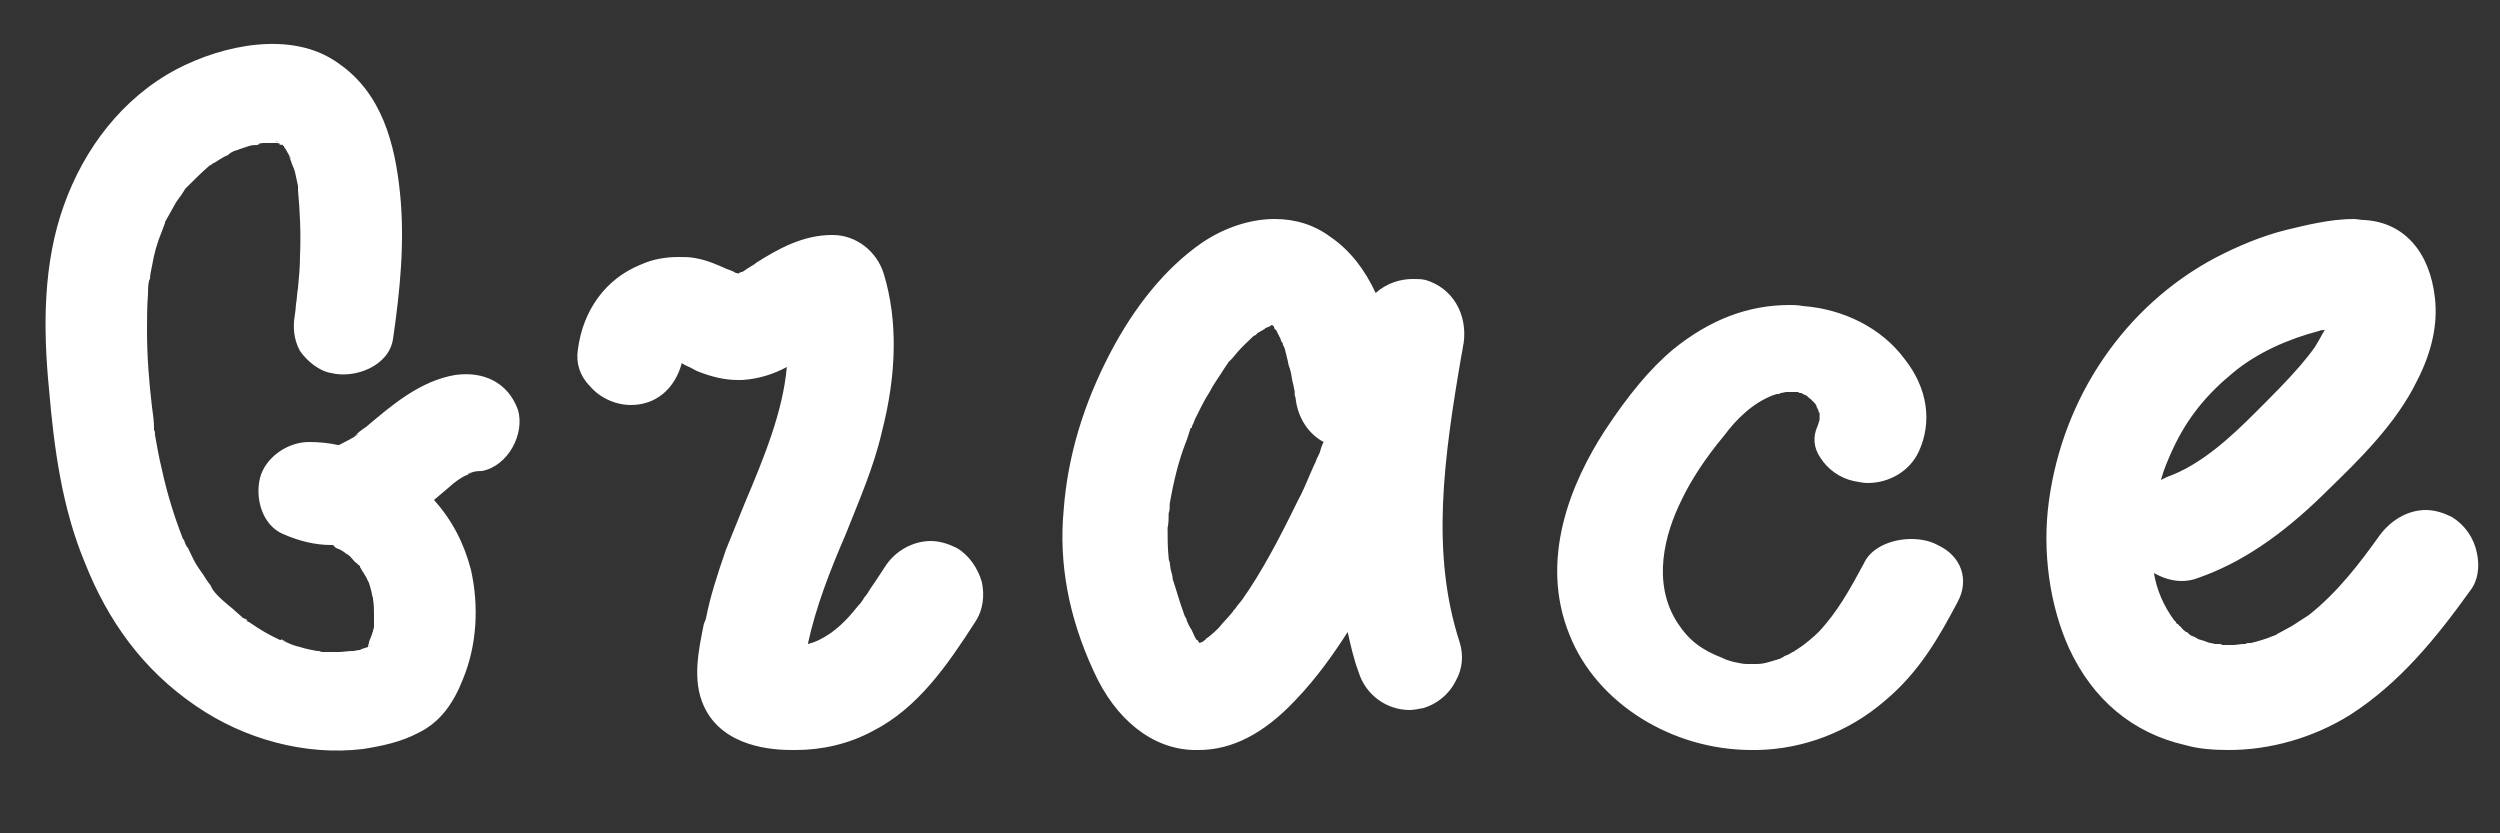 <?xml version="1.0" encoding="UTF-8"?> <svg xmlns="http://www.w3.org/2000/svg" width="30" height="10" viewBox="0 0 30 10" fill="none"><rect x="0" y="0" width="30" height="10" fill="#333333" stroke="none"/><path d="M3.864 7.824C3.864 7.824 3.864 7.824 3.852 7.824C3.852 7.812 3.84 7.812 3.828 7.812C3.804 7.812 3.792 7.8 3.864 7.824ZM6.216 4.92C6.3 5.208 6.096 5.592 5.784 5.652C5.772 5.652 5.712 5.652 5.676 5.664C5.652 5.676 5.628 5.688 5.604 5.7C5.568 5.712 5.532 5.736 5.496 5.76C5.484 5.772 5.46 5.784 5.448 5.796C5.364 5.868 5.292 5.928 5.208 6C5.424 6.24 5.568 6.516 5.652 6.84C5.748 7.272 5.724 7.74 5.556 8.148C5.448 8.424 5.292 8.664 5.016 8.796C4.812 8.904 4.584 8.952 4.356 8.988C3.66 9.072 2.928 8.868 2.352 8.472C1.716 8.04 1.296 7.452 1.02 6.756C0.744 6.096 0.648 5.376 0.588 4.668C0.516 3.936 0.516 3.156 0.768 2.46C1.008 1.788 1.464 1.176 2.124 0.828C2.676 0.54 3.504 0.36 4.056 0.756C4.584 1.116 4.74 1.728 4.8 2.316C4.86 2.904 4.8 3.492 4.716 4.068C4.668 4.392 4.26 4.548 3.972 4.476C3.828 4.452 3.684 4.332 3.6 4.212C3.516 4.056 3.516 3.912 3.54 3.756C3.516 3.948 3.552 3.696 3.552 3.648C3.564 3.588 3.564 3.516 3.576 3.456C3.588 3.324 3.6 3.204 3.6 3.072C3.612 2.808 3.6 2.544 3.576 2.28C3.576 2.268 3.576 2.244 3.576 2.232C3.564 2.172 3.552 2.124 3.54 2.064C3.528 2.016 3.504 1.98 3.492 1.932C3.492 1.92 3.492 1.896 3.48 1.884C3.48 1.872 3.468 1.872 3.468 1.86C3.468 1.848 3.456 1.848 3.456 1.836C3.456 1.836 3.468 1.848 3.468 1.86C3.444 1.824 3.432 1.788 3.408 1.764V1.752H3.396C3.396 1.74 3.396 1.74 3.384 1.74H3.396C3.384 1.74 3.384 1.728 3.372 1.728C3.372 1.728 3.372 1.728 3.36 1.728C3.348 1.716 3.336 1.716 3.336 1.716C3.3 1.704 3.312 1.704 3.336 1.704C3.3 1.692 3.312 1.704 3.336 1.716C3.3 1.716 3.276 1.716 3.24 1.716C3.216 1.716 3.192 1.716 3.156 1.716C3.168 1.716 3.168 1.716 3.18 1.716C3.168 1.716 3.168 1.716 3.156 1.716C3.156 1.716 3.144 1.716 3.132 1.716C3.108 1.728 3.096 1.728 3.096 1.74C3.06 1.74 3.024 1.74 2.988 1.752C2.952 1.764 2.916 1.776 2.88 1.788C2.88 1.788 2.82 1.812 2.808 1.812C2.784 1.824 2.76 1.836 2.736 1.86C2.676 1.884 2.628 1.92 2.568 1.956C2.556 1.956 2.544 1.968 2.532 1.98C2.532 1.98 2.52 1.98 2.508 1.992C2.412 2.076 2.316 2.172 2.22 2.268C2.22 2.28 2.208 2.28 2.208 2.292C2.196 2.304 2.184 2.328 2.184 2.328C2.148 2.376 2.112 2.424 2.088 2.472C2.052 2.532 2.016 2.604 1.98 2.664V2.676C1.968 2.712 1.956 2.736 1.944 2.772C1.884 2.916 1.848 3.048 1.824 3.192C1.812 3.252 1.8 3.3 1.8 3.348C1.8 3.348 1.788 3.36 1.788 3.372C1.776 3.42 1.776 3.48 1.776 3.528C1.764 3.672 1.764 3.828 1.764 3.972C1.764 4.272 1.788 4.584 1.824 4.884C1.836 4.968 1.848 5.052 1.848 5.136C1.848 5.148 1.848 5.148 1.848 5.16C1.86 5.172 1.86 5.196 1.86 5.22C1.884 5.352 1.908 5.496 1.944 5.64C2.004 5.916 2.088 6.192 2.196 6.468C2.196 6.468 2.196 6.468 2.208 6.48C2.22 6.516 2.232 6.552 2.256 6.576C2.292 6.648 2.316 6.708 2.352 6.768C2.388 6.828 2.436 6.888 2.472 6.948C2.484 6.972 2.508 6.996 2.532 7.032C2.532 7.044 2.544 7.056 2.556 7.08C2.616 7.164 2.724 7.248 2.796 7.308C2.832 7.344 2.88 7.38 2.916 7.416C2.916 7.416 2.916 7.416 2.928 7.416C2.928 7.428 2.928 7.428 2.94 7.428C2.952 7.452 2.964 7.452 2.964 7.452C2.976 7.464 2.988 7.464 2.988 7.464C3.108 7.548 3.228 7.62 3.36 7.68H3.372C3.384 7.692 3.396 7.692 3.408 7.704H3.42C3.432 7.704 3.432 7.704 3.432 7.716C3.432 7.704 3.432 7.704 3.432 7.704C3.48 7.728 3.54 7.752 3.6 7.764C3.672 7.788 3.744 7.8 3.804 7.812C3.816 7.812 3.816 7.812 3.828 7.812C3.828 7.812 3.84 7.824 3.852 7.824C3.864 7.824 3.876 7.824 3.888 7.824C3.888 7.824 3.876 7.824 3.864 7.824C3.936 7.824 3.996 7.824 4.068 7.824C4.116 7.824 4.176 7.812 4.224 7.812C4.224 7.812 4.224 7.812 4.236 7.812C4.26 7.812 4.284 7.8 4.32 7.8C4.332 7.788 4.38 7.776 4.416 7.764C4.416 7.74 4.428 7.728 4.428 7.704C4.452 7.644 4.476 7.584 4.488 7.524C4.488 7.512 4.488 7.5 4.488 7.476C4.488 7.44 4.488 7.416 4.488 7.38C4.488 7.32 4.488 7.26 4.476 7.188V7.176C4.464 7.152 4.464 7.116 4.452 7.08C4.452 7.08 4.44 7.032 4.428 6.996C4.428 6.984 4.416 6.984 4.416 6.972C4.392 6.912 4.344 6.852 4.32 6.804C4.32 6.804 4.32 6.804 4.32 6.792C4.296 6.78 4.284 6.756 4.26 6.744C4.236 6.72 4.176 6.636 4.14 6.636C4.212 6.684 4.212 6.684 4.164 6.648C4.152 6.636 4.14 6.636 4.128 6.624C4.092 6.6 4.068 6.588 4.032 6.576C4.02 6.564 4.008 6.552 3.996 6.54C3.984 6.54 3.984 6.54 3.972 6.54C3.78 6.54 3.588 6.492 3.396 6.408C3.144 6.3 3.06 5.976 3.12 5.736C3.18 5.496 3.444 5.304 3.708 5.304C3.828 5.304 3.948 5.316 4.056 5.34H4.068C4.092 5.328 4.308 5.22 4.296 5.208C4.284 5.22 4.26 5.232 4.248 5.244C4.272 5.22 4.284 5.208 4.308 5.184C4.344 5.16 4.368 5.136 4.392 5.124C4.704 4.86 5.04 4.572 5.46 4.5C5.796 4.452 6.096 4.584 6.216 4.92ZM4.416 6.96C4.416 6.96 4.416 6.972 4.428 6.984C4.416 6.972 4.416 6.96 4.416 6.96ZM3.408 1.74C3.408 1.74 3.408 1.74 3.396 1.74C3.408 1.74 3.408 1.74 3.408 1.74ZM2.508 1.992C2.508 1.992 2.496 2.004 2.484 2.004C2.484 2.004 2.496 1.992 2.508 1.992ZM4.44 7.752C4.464 7.74 4.476 7.716 4.428 7.764C4.44 7.764 4.44 7.752 4.44 7.752ZM5.616 5.688C5.64 5.676 5.652 5.676 5.676 5.664C5.64 5.676 5.616 5.676 5.616 5.688ZM3.372 1.728C3.384 1.728 3.384 1.74 3.384 1.74C3.36 1.74 3.348 1.728 3.336 1.716C3.336 1.728 3.348 1.728 3.36 1.728H3.372ZM3.096 1.74C3.12 1.728 3.144 1.728 3.156 1.716C3.12 1.728 3.108 1.74 3.096 1.74ZM3.432 7.704C3.42 7.704 3.42 7.704 3.42 7.704C3.408 7.704 3.396 7.692 3.372 7.68C3.36 7.668 3.384 7.668 3.432 7.704ZM3.468 1.86C3.48 1.884 3.48 1.896 3.492 1.92C3.492 1.92 3.492 1.92 3.492 1.932C3.492 1.932 3.48 1.92 3.468 1.86ZM2.964 7.452C2.952 7.44 2.928 7.428 2.928 7.416C2.916 7.416 2.916 7.416 2.916 7.416C2.964 7.428 2.976 7.452 2.964 7.452ZM11.782 6.984C11.818 7.152 11.794 7.32 11.71 7.452C11.362 7.992 11.014 8.496 10.474 8.772C10.186 8.928 9.862 9 9.55 9C9.538 9 9.514 9 9.502 9C9.298 9 8.674 8.976 8.446 8.472C8.302 8.16 8.386 7.788 8.446 7.488L8.47 7.428C8.518 7.176 8.602 6.912 8.71 6.6C8.782 6.42 8.866 6.216 8.938 6.036C9.166 5.496 9.394 4.944 9.442 4.404C9.286 4.488 9.106 4.548 8.902 4.56C8.89 4.56 8.866 4.56 8.854 4.56C8.698 4.56 8.542 4.524 8.362 4.452C8.314 4.428 8.278 4.404 8.242 4.392C8.218 4.38 8.194 4.368 8.182 4.356C8.098 4.668 7.87 4.86 7.57 4.86C7.39 4.86 7.198 4.776 7.078 4.632C6.958 4.512 6.91 4.356 6.934 4.2C6.994 3.72 7.27 3.348 7.678 3.18C7.834 3.108 7.99 3.084 8.146 3.084C8.206 3.084 8.278 3.084 8.338 3.096C8.482 3.12 8.614 3.18 8.722 3.228C8.758 3.24 8.794 3.252 8.83 3.276C8.842 3.276 8.854 3.276 8.866 3.288C8.866 3.276 8.866 3.276 8.866 3.276C8.89 3.264 8.914 3.264 8.926 3.252C8.974 3.216 9.022 3.192 9.058 3.168L9.07 3.156C9.334 2.988 9.634 2.82 9.982 2.82H9.994C10.27 2.82 10.522 3.012 10.606 3.288C10.774 3.84 10.762 4.488 10.582 5.184C10.486 5.604 10.306 6.012 10.15 6.408C9.958 6.852 9.79 7.284 9.694 7.728C9.79 7.704 9.862 7.668 9.97 7.596C10.018 7.56 10.066 7.524 10.138 7.452C10.198 7.392 10.246 7.332 10.306 7.26C10.318 7.248 10.318 7.248 10.318 7.248C10.318 7.248 10.366 7.188 10.366 7.176C10.402 7.14 10.426 7.092 10.45 7.056C10.51 6.972 10.57 6.876 10.618 6.804C10.738 6.612 10.954 6.492 11.17 6.492C11.278 6.492 11.386 6.528 11.482 6.576C11.626 6.66 11.734 6.816 11.782 6.984ZM17.564 4.116C17.552 4.164 17.552 4.2 17.54 4.248C17.323 5.508 17.168 6.636 17.515 7.704C17.564 7.86 17.552 8.028 17.468 8.172C17.384 8.34 17.239 8.448 17.084 8.496C17.023 8.508 16.963 8.52 16.916 8.52C16.64 8.52 16.387 8.34 16.303 8.064C16.244 7.908 16.207 7.74 16.172 7.584C16.003 7.848 15.8 8.136 15.547 8.4C15.164 8.808 14.78 9 14.383 9C14.36 9 14.348 9 14.323 9C13.832 8.988 13.387 8.64 13.123 8.052C12.823 7.404 12.704 6.756 12.764 6.12C12.812 5.472 13.004 4.848 13.316 4.248C13.616 3.672 13.988 3.216 14.419 2.916C14.684 2.736 14.995 2.628 15.296 2.628C15.547 2.628 15.775 2.7 15.967 2.844C16.195 3 16.375 3.228 16.508 3.516C16.64 3.396 16.808 3.348 16.951 3.348C17.012 3.348 17.059 3.348 17.108 3.36C17.431 3.456 17.611 3.768 17.564 4.116ZM15.835 5.436C15.848 5.388 15.86 5.352 15.883 5.304C15.704 5.208 15.572 5.016 15.547 4.776L15.536 4.74C15.536 4.728 15.536 4.716 15.536 4.692C15.524 4.656 15.524 4.62 15.511 4.584C15.499 4.512 15.488 4.44 15.463 4.38C15.451 4.308 15.428 4.236 15.415 4.176C15.403 4.152 15.392 4.14 15.392 4.116L15.38 4.104C15.367 4.08 15.367 4.056 15.355 4.044C15.344 4.02 15.332 3.996 15.319 3.972C15.319 3.96 15.307 3.96 15.296 3.948L15.284 3.912C15.271 3.912 15.271 3.912 15.271 3.9C15.271 3.9 15.271 3.9 15.259 3.9C15.236 3.924 15.211 3.924 15.188 3.936L15.175 3.948C15.152 3.96 15.116 3.984 15.091 3.996C15.079 4.008 15.079 4.008 15.068 4.02L15.043 4.032C14.983 4.092 14.912 4.152 14.851 4.224C14.828 4.248 14.803 4.284 14.78 4.308C14.768 4.32 14.755 4.332 14.743 4.344C14.732 4.356 14.732 4.368 14.72 4.38C14.707 4.392 14.707 4.404 14.695 4.416C14.636 4.512 14.563 4.608 14.515 4.704C14.444 4.812 14.396 4.92 14.335 5.04C14.335 5.052 14.323 5.064 14.323 5.076C14.312 5.1 14.3 5.112 14.3 5.136H14.287C14.264 5.208 14.252 5.256 14.227 5.316C14.143 5.532 14.084 5.772 14.036 6.048C14.036 6.06 14.036 6.06 14.036 6.06V6.072C14.036 6.096 14.036 6.132 14.024 6.156C14.024 6.216 14.024 6.276 14.011 6.336C14.011 6.456 14.011 6.576 14.024 6.696C14.024 6.708 14.024 6.72 14.036 6.744L14.047 6.828C14.059 6.876 14.072 6.912 14.072 6.948C14.12 7.092 14.155 7.224 14.204 7.356C14.204 7.368 14.216 7.38 14.216 7.392C14.227 7.404 14.227 7.416 14.239 7.428V7.44C14.252 7.476 14.275 7.524 14.3 7.56C14.323 7.608 14.335 7.644 14.36 7.68C14.371 7.68 14.371 7.68 14.371 7.68C14.371 7.692 14.383 7.692 14.383 7.704L14.396 7.716C14.419 7.704 14.431 7.704 14.444 7.692C14.456 7.68 14.456 7.68 14.467 7.68C14.467 7.668 14.467 7.668 14.467 7.668C14.527 7.632 14.611 7.548 14.623 7.536C14.671 7.476 14.732 7.416 14.791 7.344C14.791 7.344 14.803 7.332 14.803 7.32C14.816 7.32 14.816 7.308 14.828 7.296C14.851 7.26 14.887 7.224 14.912 7.188C15.139 6.864 15.344 6.48 15.572 6.012C15.632 5.904 15.68 5.784 15.727 5.676C15.739 5.652 15.752 5.616 15.764 5.592L15.787 5.544L15.8 5.508C15.812 5.484 15.823 5.46 15.835 5.436ZM23.251 6.54C23.539 6.672 23.635 6.96 23.491 7.224C23.275 7.632 23.035 8.064 22.615 8.412C22.183 8.784 21.643 8.988 21.091 9C21.055 9 21.043 9 21.019 9C20.059 9 19.159 8.436 18.835 7.62C18.463 6.708 18.859 5.784 19.255 5.172C19.531 4.752 19.795 4.428 20.083 4.188C20.515 3.84 20.971 3.66 21.475 3.66C21.523 3.66 21.571 3.66 21.631 3.672C22.123 3.708 22.579 3.936 22.855 4.308C23.131 4.656 23.191 5.064 23.023 5.424C22.915 5.652 22.675 5.796 22.411 5.796C22.363 5.796 22.303 5.784 22.243 5.772C22.075 5.736 21.931 5.628 21.847 5.496C21.763 5.376 21.751 5.244 21.811 5.112C21.823 5.088 21.823 5.064 21.835 5.04C21.835 5.028 21.835 5.016 21.835 5.004C21.835 4.992 21.835 4.992 21.835 4.98C21.835 4.968 21.835 4.968 21.835 4.956C21.823 4.944 21.823 4.944 21.823 4.944C21.823 4.932 21.823 4.92 21.811 4.908C21.811 4.896 21.799 4.884 21.799 4.884C21.799 4.872 21.799 4.872 21.799 4.872C21.787 4.848 21.775 4.836 21.763 4.824C21.751 4.812 21.739 4.8 21.739 4.8C21.727 4.788 21.727 4.788 21.727 4.788C21.703 4.776 21.691 4.752 21.667 4.74C21.655 4.74 21.631 4.728 21.619 4.716C21.607 4.716 21.607 4.716 21.595 4.716C21.583 4.704 21.571 4.704 21.559 4.704H21.547H21.535C21.523 4.704 21.511 4.704 21.487 4.704C21.475 4.704 21.463 4.704 21.451 4.704H21.439C21.415 4.704 21.391 4.716 21.367 4.716C21.355 4.728 21.343 4.728 21.331 4.728C21.307 4.728 21.295 4.74 21.283 4.74C21.031 4.836 20.839 5.028 20.695 5.22C20.455 5.508 20.287 5.772 20.179 6C19.975 6.408 19.819 6.996 20.131 7.476C20.263 7.68 20.419 7.8 20.671 7.896C20.731 7.932 20.899 7.968 20.959 7.968C21.007 7.968 21.031 7.968 21.055 7.968C21.127 7.968 21.151 7.968 21.271 7.932C21.283 7.932 21.295 7.92 21.307 7.92C21.319 7.92 21.319 7.92 21.319 7.92C21.331 7.908 21.343 7.908 21.355 7.908C21.355 7.908 21.367 7.896 21.379 7.896C21.391 7.884 21.403 7.884 21.415 7.872C21.451 7.86 21.475 7.848 21.511 7.824C21.523 7.824 21.535 7.812 21.535 7.812C21.547 7.8 21.559 7.8 21.571 7.788C21.667 7.728 21.775 7.632 21.823 7.584C22.051 7.344 22.207 7.056 22.363 6.768L22.375 6.744C22.459 6.576 22.687 6.468 22.939 6.468C23.047 6.468 23.167 6.492 23.251 6.54ZM29.723 6.636C29.759 6.804 29.735 6.972 29.639 7.092C29.243 7.644 28.799 8.196 28.199 8.58C27.755 8.856 27.239 9 26.747 9C26.567 9 26.387 8.988 26.219 8.94C25.595 8.796 25.115 8.4 24.827 7.776C24.599 7.272 24.503 6.624 24.587 6.012C24.755 4.764 25.499 3.672 26.579 3.096C26.855 2.952 27.143 2.832 27.431 2.76C27.635 2.712 27.947 2.628 28.247 2.628C28.283 2.628 28.331 2.64 28.367 2.64C28.847 2.664 29.159 3.024 29.219 3.576C29.255 3.888 29.183 4.224 29.003 4.572C28.751 5.088 28.307 5.52 27.923 5.892L27.887 5.928C27.371 6.432 26.891 6.756 26.375 6.936C26.315 6.96 26.243 6.972 26.183 6.972C26.063 6.972 25.955 6.936 25.847 6.876C25.883 7.092 25.967 7.272 26.087 7.44L26.111 7.464C26.111 7.476 26.123 7.488 26.135 7.488C26.147 7.5 26.147 7.512 26.159 7.512C26.183 7.536 26.195 7.56 26.219 7.572L26.231 7.584H26.243L26.255 7.596C26.267 7.608 26.279 7.62 26.303 7.632C26.315 7.632 26.363 7.656 26.375 7.668C26.411 7.68 26.459 7.692 26.483 7.704C26.507 7.716 26.543 7.716 26.579 7.728C26.591 7.728 26.603 7.728 26.627 7.728C26.639 7.728 26.663 7.728 26.663 7.74C26.699 7.74 26.723 7.74 26.747 7.74C26.771 7.74 26.783 7.74 26.795 7.74C26.843 7.74 26.879 7.728 26.927 7.728C26.927 7.728 26.927 7.728 26.939 7.728C26.951 7.728 26.963 7.716 26.975 7.716C26.999 7.716 27.011 7.716 27.011 7.716C27.107 7.692 27.191 7.668 27.275 7.632C27.287 7.632 27.299 7.62 27.311 7.62C27.323 7.608 27.347 7.596 27.371 7.584C27.419 7.56 27.455 7.536 27.503 7.512C27.575 7.464 27.671 7.404 27.707 7.38C28.055 7.104 28.319 6.756 28.559 6.42C28.703 6.228 28.907 6.12 29.111 6.12C29.219 6.12 29.327 6.156 29.423 6.204C29.579 6.3 29.687 6.456 29.723 6.636ZM27.899 3.96C27.875 3.96 27.851 3.96 27.827 3.972C27.455 4.068 27.083 4.236 26.807 4.464C26.483 4.728 26.243 5.016 26.063 5.412C26.015 5.52 25.967 5.628 25.931 5.76C25.955 5.748 25.979 5.736 26.003 5.724C26.411 5.58 26.771 5.244 27.071 4.944C27.275 4.74 27.443 4.572 27.599 4.392C27.671 4.308 27.719 4.248 27.779 4.164C27.815 4.104 27.851 4.044 27.875 3.996C27.887 3.984 27.887 3.972 27.899 3.96Z" fill="white"></path></svg> 